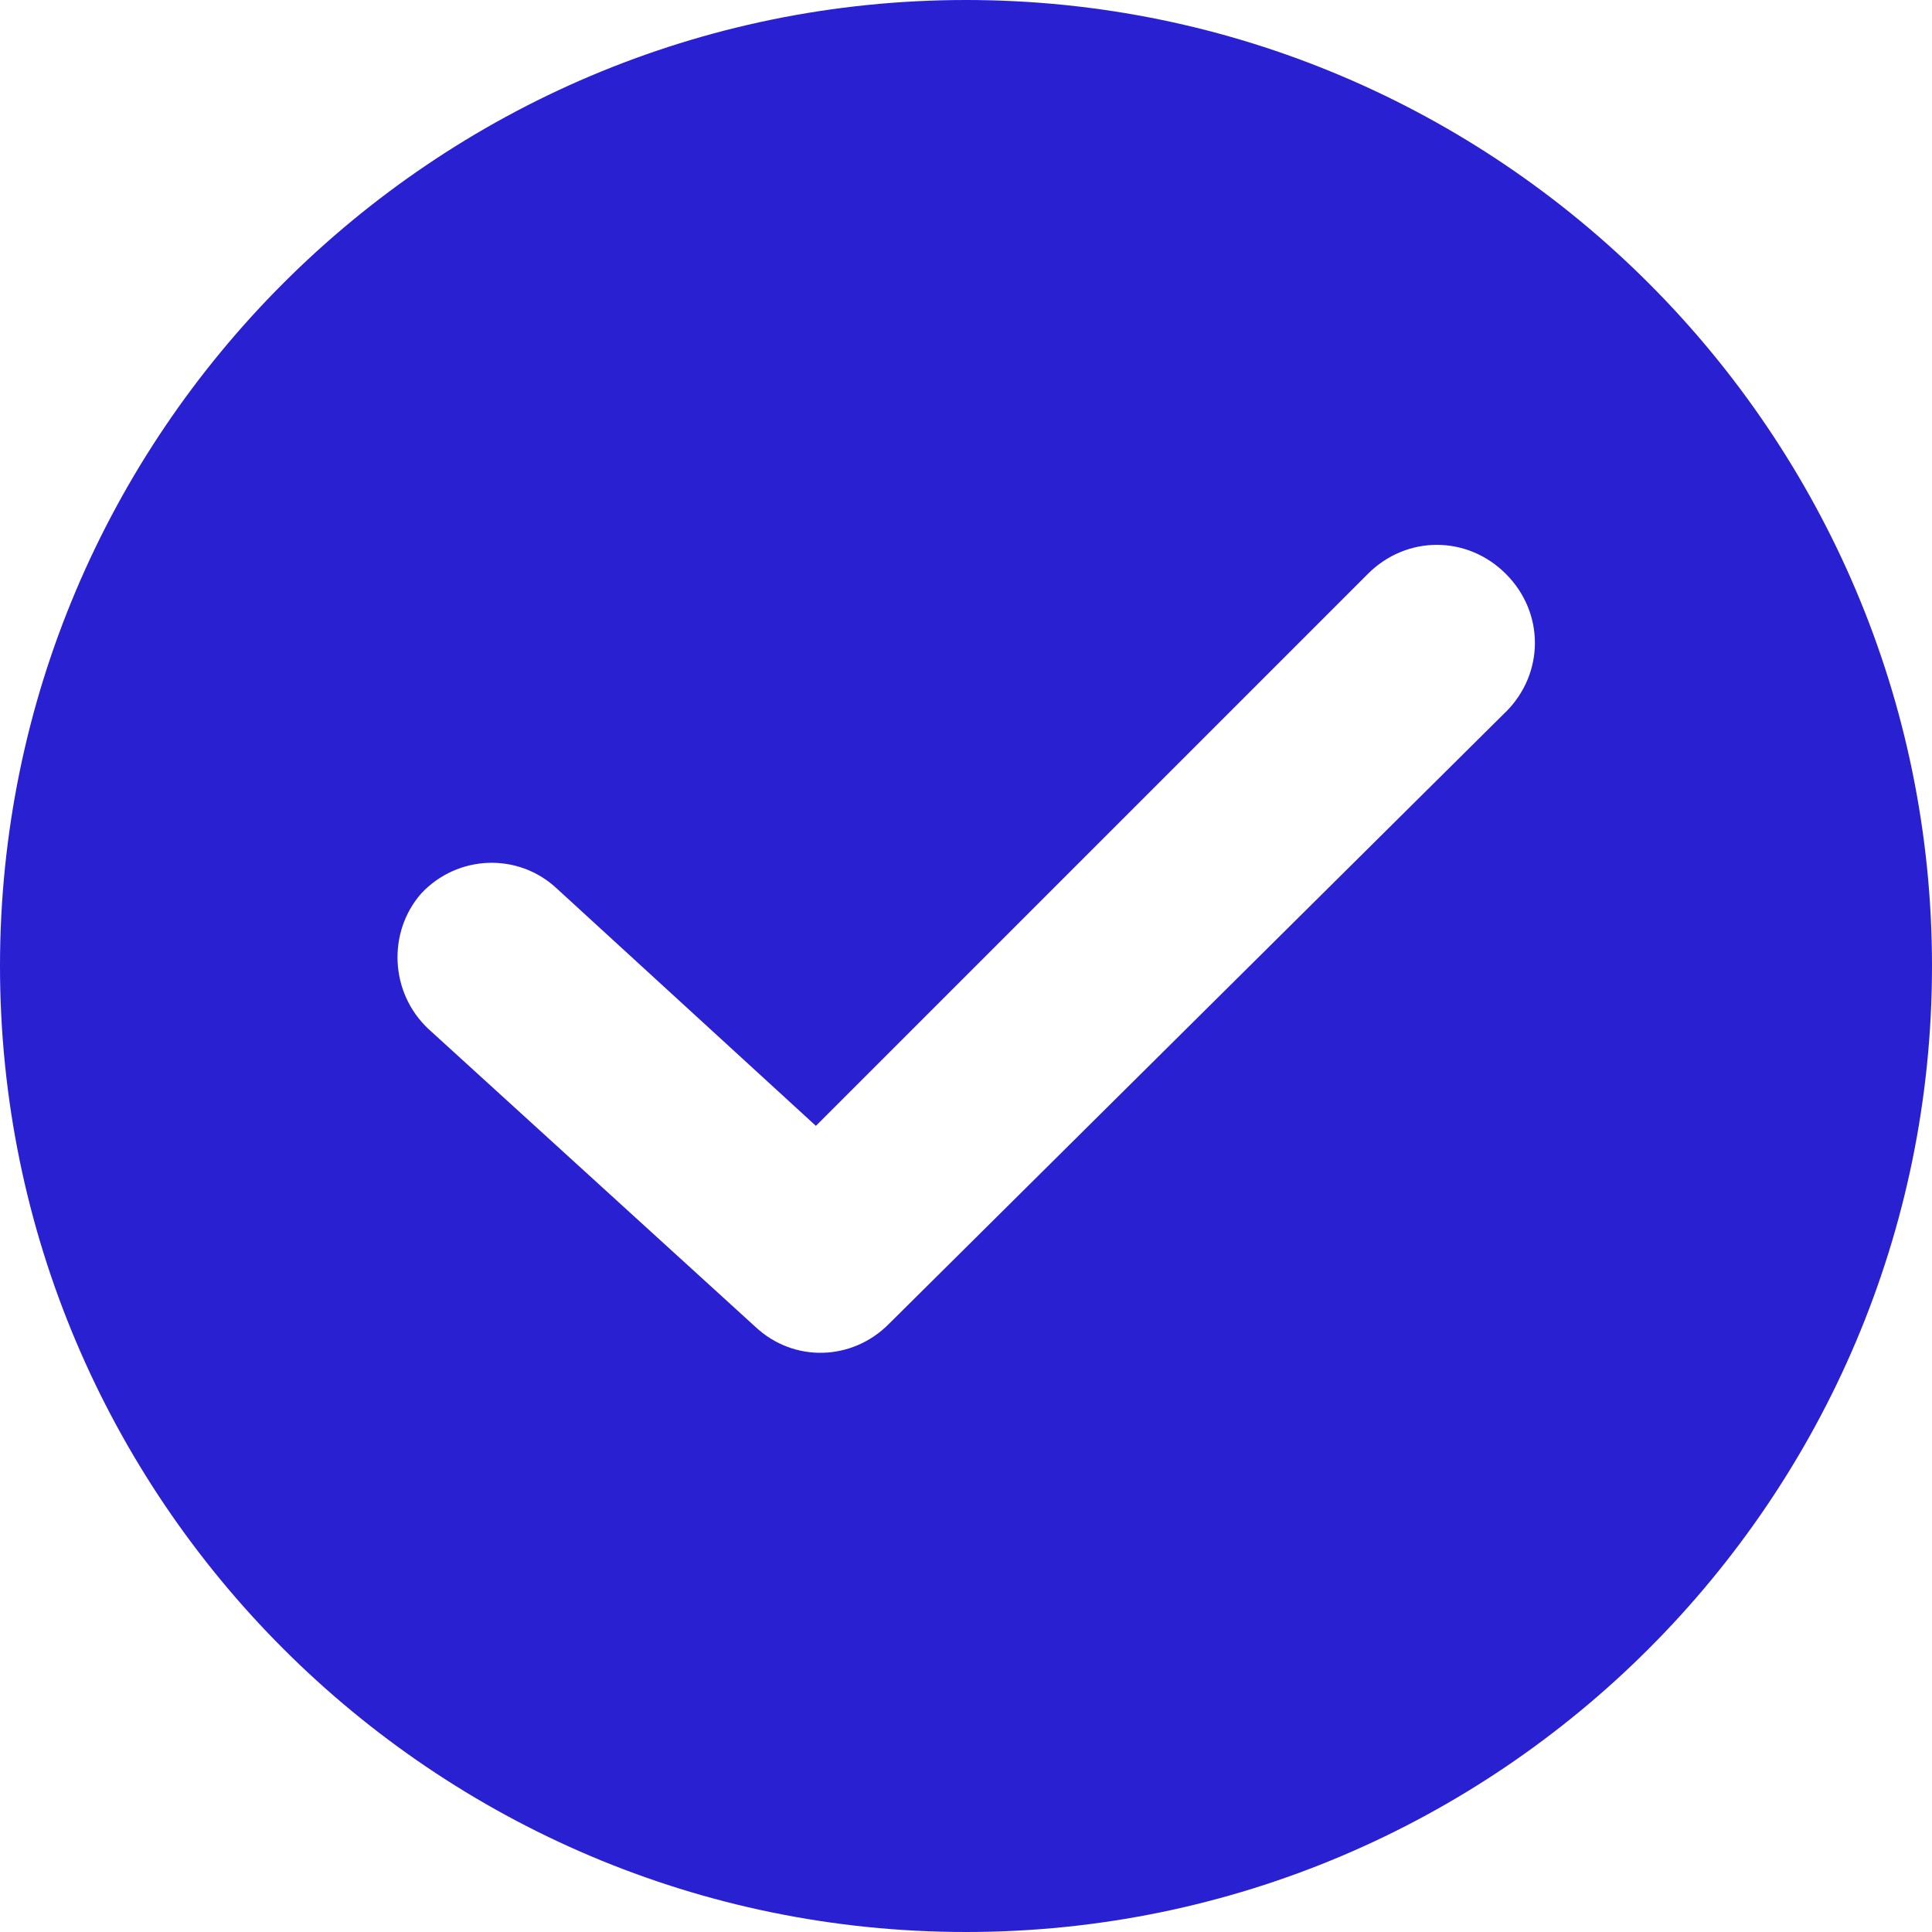 <svg fill="none" height="23" viewBox="0 0 23 23" width="23" xmlns="http://www.w3.org/2000/svg"><path d="m11.5 0c-6.341 0-11.5 5.159-11.5 11.5 0 6.341 5.159 11.5 11.5 11.5 6.341 0 11.5-5.159 11.5-11.5 0-6.341-5.159-11.5-11.5-11.5zm6.427 8.474-7.35 7.292c-.432.432-1.124.461-1.585.029l-3.891-3.545c-.461-.432-.49-1.153-.086-1.614.432-.461 1.153-.49 1.614-.058l3.084 2.825 6.571-6.571c.461-.461 1.182-.461 1.643 0 .461.461.461 1.182 0 1.643z" fill="#2920d2"/></svg>